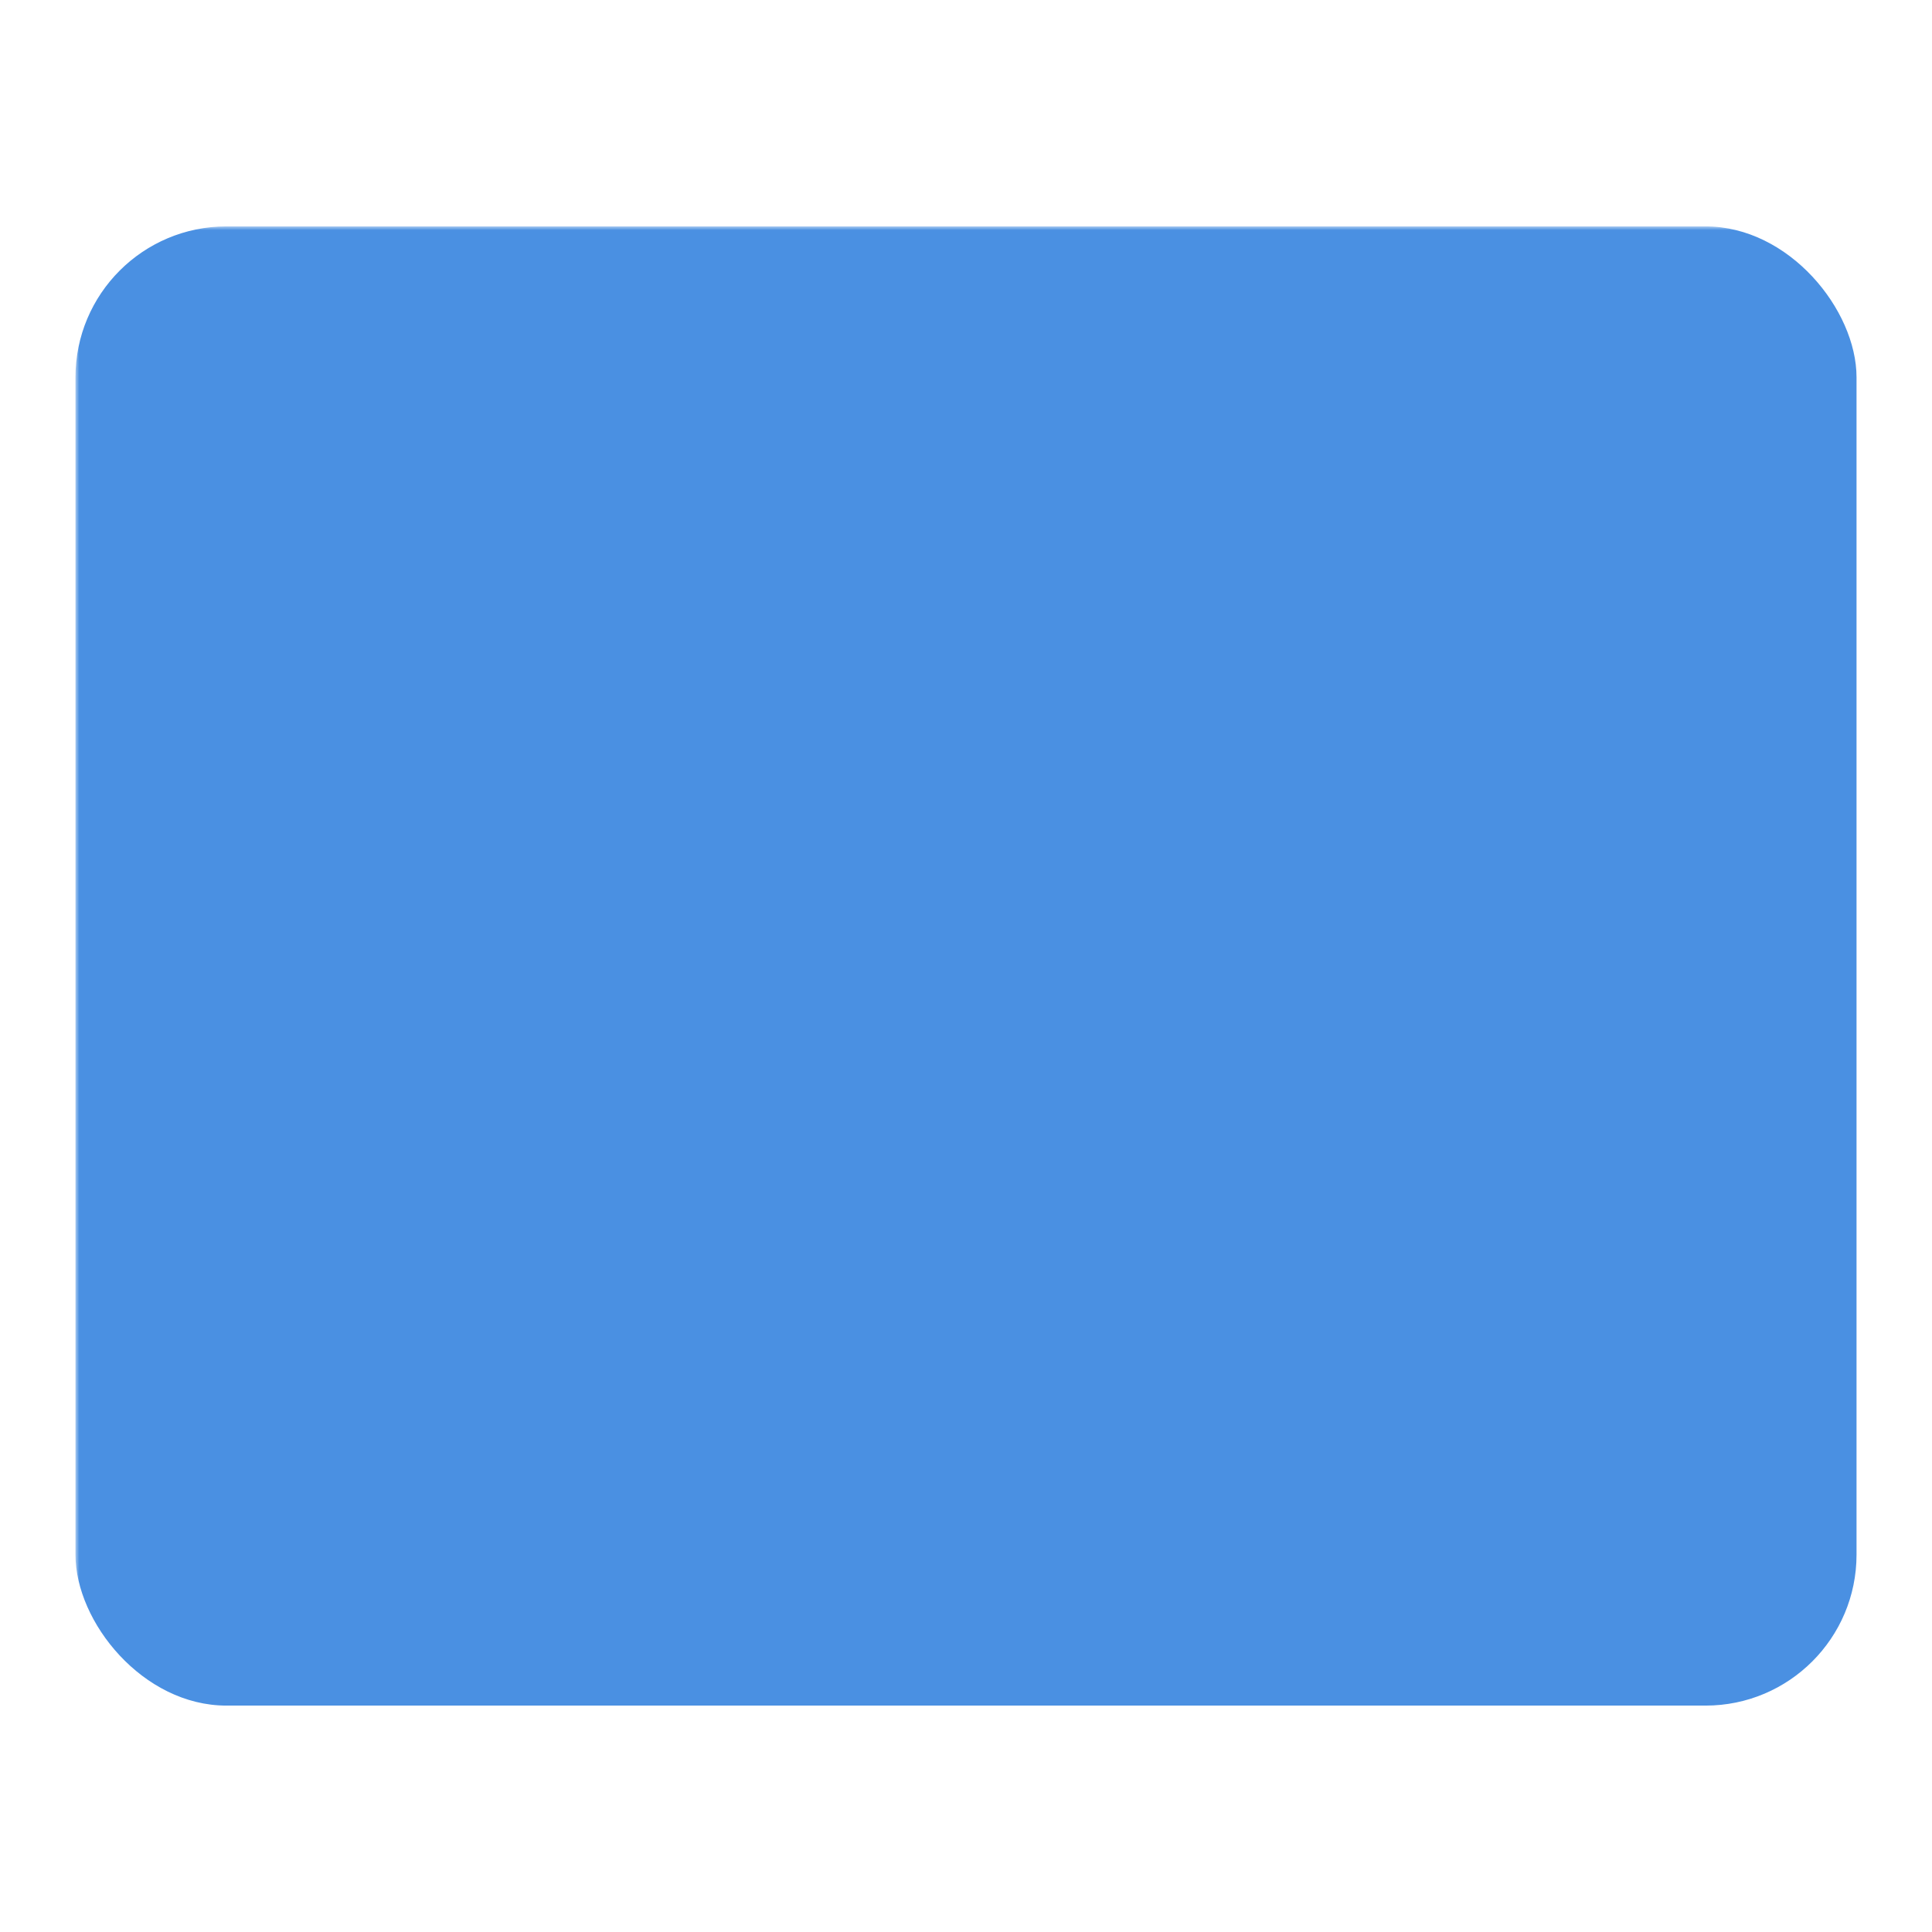 <svg xmlns="http://www.w3.org/2000/svg" viewBox="0 0 256 256" height="200px" width="200px">
  <defs>
    <mask id="cut-out-mask">
      <rect width="100%" height="100%" fill="white"/>
      <path d="M224,48H32a8,8,0,0,0-8,8V192a16,16,0,0,0,16,16H216a16,16,0,0,0,16-16V56A8,8,0,0,0,224,48ZM40,112H80v32H40Zm56,0H216v32H96ZM216,64V96H40V64ZM40,160H80v32H40Zm176,32H96V160H216v32Z" fill="black"/>
    </mask>
  </defs>
  <rect x="10" y="30" width="236" height="196" rx="20" ry="20" fill="#4A90E2" mask="url(#cut-out-mask)"/>
</svg>